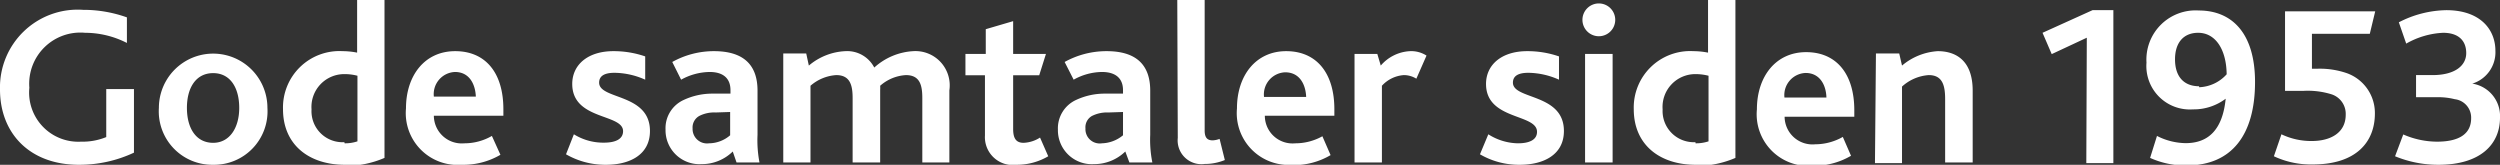 <svg xmlns="http://www.w3.org/2000/svg" viewBox="0 0 152.47 10.05"><rect x="0" y="0" width="152.47" height="10.05" fill="#333333" stroke="none"/><defs><style>.cls-1{fill:#fff;}</style></defs><g id="Layer_2" data-name="Layer 2"><g id="Layer_1-2" data-name="Layer 1"><path class="cls-1" d="M146.07,9.53a6.88,6.88,0,0,0,2.65.52c2.57,0,3.75-1.26,3.75-2.87a2,2,0,0,0-1.69-2.08v0a2,2,0,0,0,1.41-2c0-1.3-.92-2.48-3-2.48a6.52,6.52,0,0,0-2.89.74l.45,1.3A5,5,0,0,1,149,2c.95,0,1.41.49,1.41,1.24s-.67,1.34-2.06,1.34h-1V5.93h1.22a4.1,4.1,0,0,1,1.14.12,1.13,1.13,0,0,1,1,1.16c0,.94-.71,1.43-2.08,1.43a5.2,5.2,0,0,1-2.06-.44Zm-7.39,0a5.31,5.31,0,0,0,2.37.5c2.66,0,3.79-1.38,3.79-3.11a2.58,2.58,0,0,0-1.69-2.45,5.05,5.05,0,0,0-1.77-.28H141V2.06h3.53l.33-1.37h-5.5V5.54h1.15a4.9,4.9,0,0,1,1.68.21A1.25,1.25,0,0,1,143.06,7c0,1.09-.91,1.6-2.07,1.6a4.21,4.21,0,0,1-1.85-.41Zm-4.56-4.27c-.94,0-1.47-.6-1.47-1.64S133.19,2,134.06,2c1.05,0,1.72,1,1.74,2.53a2.37,2.37,0,0,1-1.68.79m-.76,4.77c2.77,0,4.17-1.89,4.17-5.09,0-3-1.43-4.36-3.43-4.36a3,3,0,0,0-3.19,3.18,2.65,2.65,0,0,0,2.83,2.85,3.23,3.23,0,0,0,2-.65h0c-.18,1.82-1,2.71-2.44,2.71a3.94,3.94,0,0,1-1.75-.44l-.42,1.34a5.17,5.17,0,0,0,2.2.46m-6.09-.14h1.65V.62h-1.27L124.57,2l.56,1.3,2.14-1Zm-12.89,0H116V5.28a2.69,2.69,0,0,1,1.63-.7c.85,0,1,.65,1,1.47V9.91h1.68V5.53c0-1.89-1.08-2.41-2.13-2.41A3.73,3.73,0,0,0,116,4l-.17-.74h-1.42Zm-5.52-4a1.35,1.35,0,0,1,1.29-1.5c.88,0,1.25.75,1.27,1.5Zm1.72,4.16a4.45,4.45,0,0,0,2.34-.61l-.5-1.15a3.41,3.41,0,0,1-1.68.45,1.7,1.7,0,0,1-1.87-1.68h4.25v-.4c0-2.2-1.08-3.54-2.94-3.54s-3,1.5-3,3.49a3.15,3.15,0,0,0,3.38,3.44M103.4,8.67a1.9,1.9,0,0,1-2-2,2,2,0,0,1,2-2.15,3.18,3.18,0,0,1,.8.1v4a2.41,2.41,0,0,1-.79.12m0,1.38a6,6,0,0,0,2.43-.49V0h-1.67V3.21a4.73,4.73,0,0,0-.9-.09,3.44,3.44,0,0,0-3.63,3.54c0,2.19,1.61,3.39,3.77,3.39M97.51,2.21a1,1,0,1,0,0-2,1,1,0,0,0-1,1,1,1,0,0,0,1,1m-.84,7.7h1.68V3.29H96.67Zm-6.41-.5a4.73,4.73,0,0,0,2.43.64c1.43,0,2.69-.6,2.69-2.06,0-2.31-3.11-1.9-3.11-2.95,0-.44.38-.6.94-.6a4.67,4.67,0,0,1,1.87.42V3.44a5.88,5.88,0,0,0-1.94-.32c-1.56,0-2.51.83-2.51,2,0,2.22,3.11,1.8,3.11,2.92,0,.5-.49.7-1.16.7a3.45,3.45,0,0,1-1.81-.55Zm-7.65.5h1.67V5.23a2,2,0,0,1,1.34-.65,1.44,1.44,0,0,1,.76.22L87,3.39A1.73,1.73,0,0,0,86,3.12,2.51,2.51,0,0,0,84.21,4L84,3.29H82.61Zm-5.52-4a1.35,1.35,0,0,1,1.29-1.5c.89,0,1.25.75,1.28,1.5Zm1.73,4.16a4.42,4.42,0,0,0,2.33-.61l-.5-1.15A3.38,3.38,0,0,1,79,8.74a1.69,1.69,0,0,1-1.86-1.68h4.24v-.4c0-2.2-1.08-3.54-2.94-3.54s-3,1.5-3,3.49a3.16,3.16,0,0,0,3.39,3.44m-7-1.64A1.45,1.45,0,0,0,73.47,10a3.2,3.2,0,0,0,1.23-.24l-.32-1.29a1.32,1.32,0,0,1-.42.09c-.31,0-.49-.14-.49-.6V0H71.8ZM68.49,6.83V8.25a2.1,2.1,0,0,1-1.29.49.87.87,0,0,1-1-.91.79.79,0,0,1,.4-.76,2.05,2.05,0,0,1,1-.21Zm.39,3.08h1.4a7,7,0,0,1-.13-1.69V5.53c0-1.6-.88-2.41-2.66-2.41a5.25,5.25,0,0,0-2.56.66l.55,1.08a3.61,3.61,0,0,1,1.73-.47c.77,0,1.28.34,1.28,1.11v.21l-1.14,0a4.11,4.11,0,0,0-1.71.38,1.9,1.9,0,0,0-1.12,1.81,2.07,2.07,0,0,0,2.2,2.11,2.72,2.72,0,0,0,1.91-.77ZM62,10.05a3.78,3.78,0,0,0,1.93-.52l-.5-1.14a2,2,0,0,1-1,.32c-.43,0-.64-.23-.64-.84V4.59h1.59l.41-1.3h-2v-2l-1.67.49V3.29H58.88v1.3h1.19V8.27A1.7,1.7,0,0,0,62,10.05M47.77,9.91h1.66V5.23A2.65,2.65,0,0,1,51,4.58c.86,0,1,.64,1,1.41V9.91h1.68V5.49a2,2,0,0,0,0-.26,2.6,2.6,0,0,1,1.57-.65c.85,0,1,.61,1,1.4V9.91H57.9V5.51a2.09,2.09,0,0,0-2.2-2.39,3.85,3.85,0,0,0-2.38,1,1.86,1.86,0,0,0-1.76-1A3.69,3.69,0,0,0,49.33,4l-.16-.74h-1.4ZM44.53,6.83V8.25a2,2,0,0,1-1.29.49.88.88,0,0,1-1-.91.8.8,0,0,1,.41-.76,2,2,0,0,1,1-.21Zm.39,3.08h1.4a7.17,7.17,0,0,1-.12-1.69V5.53c0-1.6-.88-2.41-2.66-2.41A5.22,5.22,0,0,0,41,3.78l.54,1.08a3.68,3.68,0,0,1,1.74-.47c.77,0,1.27.34,1.27,1.11v.21l-1.13,0a4.11,4.11,0,0,0-1.71.38,1.89,1.89,0,0,0-1.12,1.81,2.07,2.07,0,0,0,2.2,2.11,2.69,2.69,0,0,0,1.9-.77Zm-10.4-.5a4.8,4.8,0,0,0,2.44.64c1.43,0,2.68-.6,2.68-2.06,0-2.31-3.1-1.9-3.1-2.95,0-.44.38-.6.94-.6a4.67,4.67,0,0,1,1.87.42V3.44a5.88,5.88,0,0,0-1.94-.32c-1.56,0-2.51.83-2.51,2C34.9,7.34,38,6.92,38,8c0,.5-.49.7-1.16.7A3.39,3.39,0,0,1,35,8.19ZM26.46,5.89a1.35,1.35,0,0,1,1.29-1.5c.88,0,1.24.75,1.27,1.5Zm1.72,4.16a4.47,4.47,0,0,0,2.34-.61L30,8.29a3.35,3.35,0,0,1-1.68.45,1.7,1.7,0,0,1-1.86-1.68h4.24v-.4c0-2.2-1.07-3.54-2.94-3.54s-3,1.5-3,3.49a3.16,3.16,0,0,0,3.39,3.44M21,8.67a1.89,1.89,0,0,1-2-2,2,2,0,0,1,2-2.15,3.06,3.06,0,0,1,.8.1v4a2.35,2.35,0,0,1-.78.12m0,1.38a6,6,0,0,0,2.43-.49V0H21.78V3.21a4.56,4.56,0,0,0-.89-.09,3.44,3.44,0,0,0-3.63,3.54c0,2.19,1.61,3.39,3.77,3.39M13,8.71c-1.05,0-1.6-.9-1.6-2.13s.55-2.12,1.6-2.12,1.59.9,1.59,2.12S14,8.71,13,8.71m0,1.34a3.26,3.26,0,0,0,3.31-3.47,3.31,3.31,0,1,0-6.62,0A3.26,3.26,0,0,0,13,10.05M8.17,5.43H6.48V8.36a3.82,3.82,0,0,1-1.54.28A3,3,0,0,1,1.79,5.35,3.12,3.12,0,0,1,5.19,2a5.61,5.61,0,0,1,2.55.62V1.06A7.86,7.86,0,0,0,5.07.6,4.74,4.74,0,0,0,0,5.46c0,2.65,1.79,4.59,4.81,4.59a7.83,7.83,0,0,0,3.36-.74Z"/></g></g></svg>
